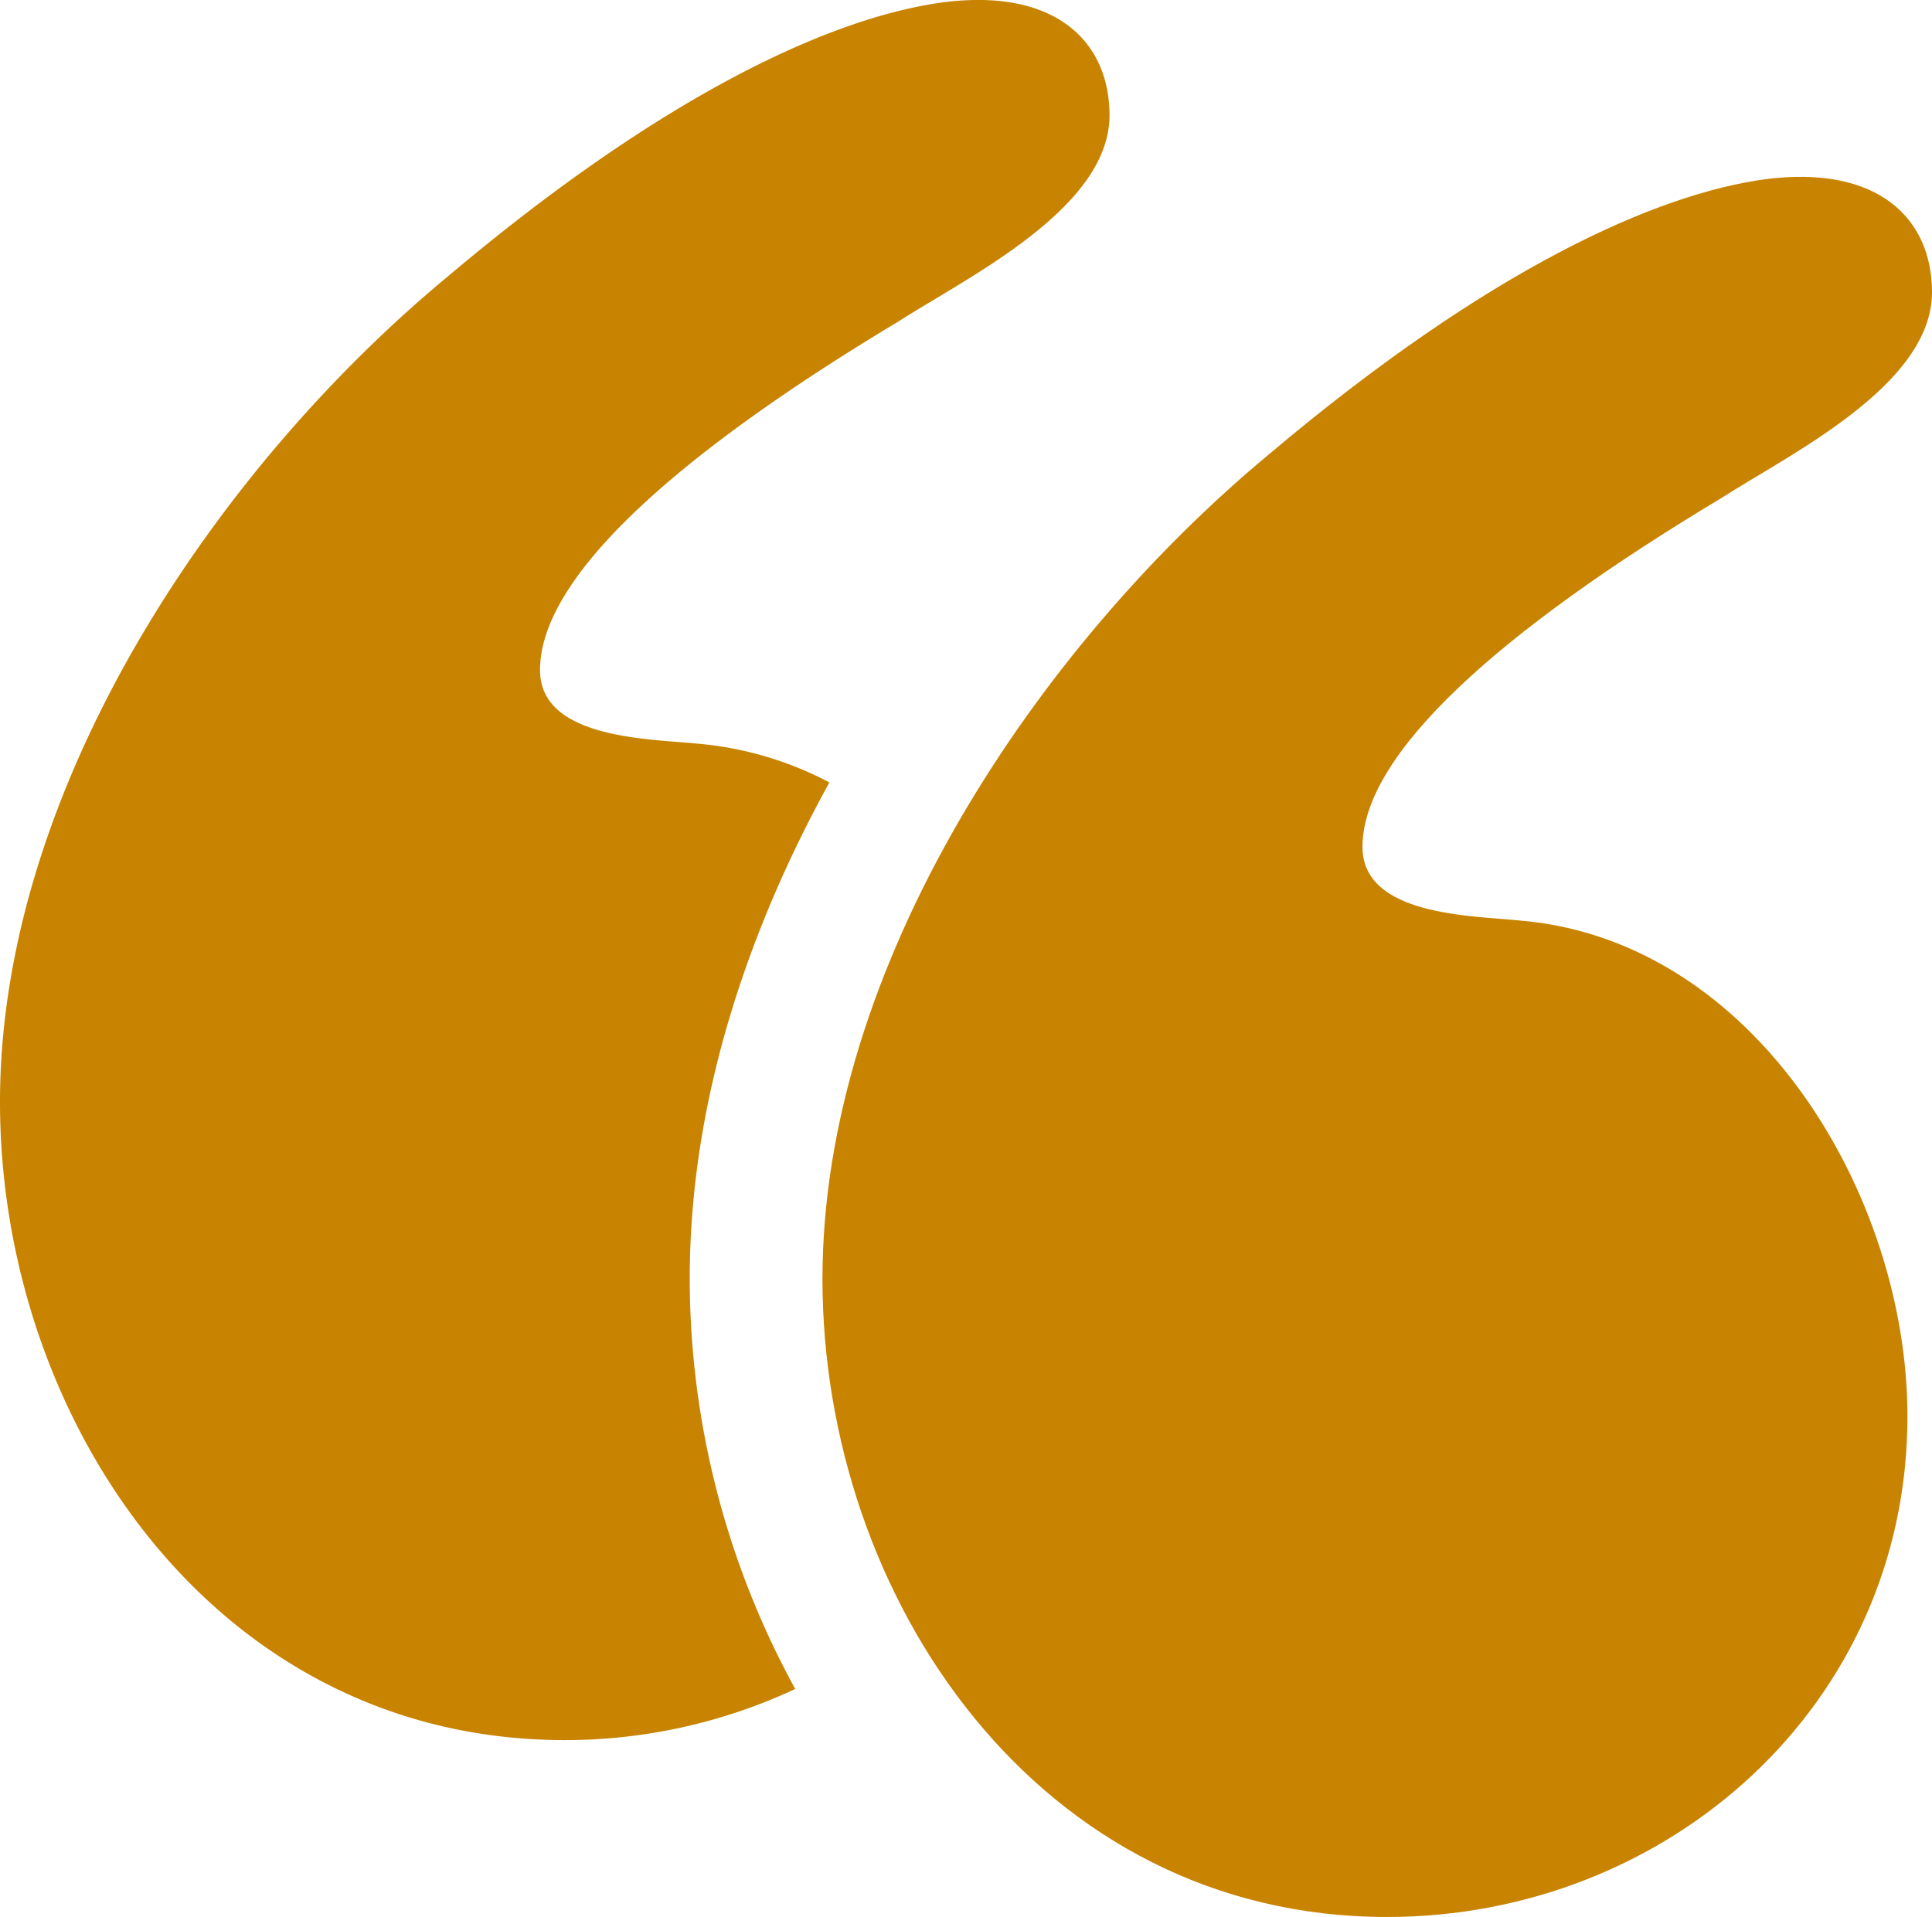 <?xml version="1.0" encoding="UTF-8"?> <svg xmlns="http://www.w3.org/2000/svg" width="90.663" height="89.971" viewBox="0 0 90.663 89.971"><g id="quotes" transform="translate(-0.833 -1.071)"><path id="Path_11825" data-name="Path 11825" d="M60.083,41.68c-2.3-.23-7.373-.23-7.373-3.456,0-4.376,6.451-10.136,16.818-16.357,3.225-2.074,9.908-5.3,9.908-9.677,0-3.456-2.535-5.989-7.834-5.3-5.069.691-12.9,4.147-23.269,12.9C37.505,28.778,27.369,43.754,27.369,58.5c0,14.975,10.136,29.95,26.495,29.95,13.131,0,24.42-9.906,24.42-23.5C78.283,54.581,71.141,42.6,60.083,41.68Z" transform="translate(12.06 2.594)" fill="#c88300"></path><path id="Path_11826" data-name="Path 11826" d="M39.756,37.795a16.229,16.229,0,0,0-6.208-1.822c-2.3-.23-7.373-.23-7.373-3.456,0-4.376,6.451-10.136,16.818-16.357,3.226-2.074,9.906-5.3,9.906-9.677,0-3.456-2.535-5.989-7.834-5.3C40,1.875,32.164,5.331,21.8,14.086,10.971,23.071.833,38.047.833,52.792c0,14.975,10.136,29.95,26.495,29.95a25.483,25.483,0,0,0,10.823-2.4A40.147,40.147,0,0,1,33.2,61.093c0-8.229,2.651-16.21,6.554-23.3Z" transform="translate(0 0)" fill="#c88300"></path></g></svg> 